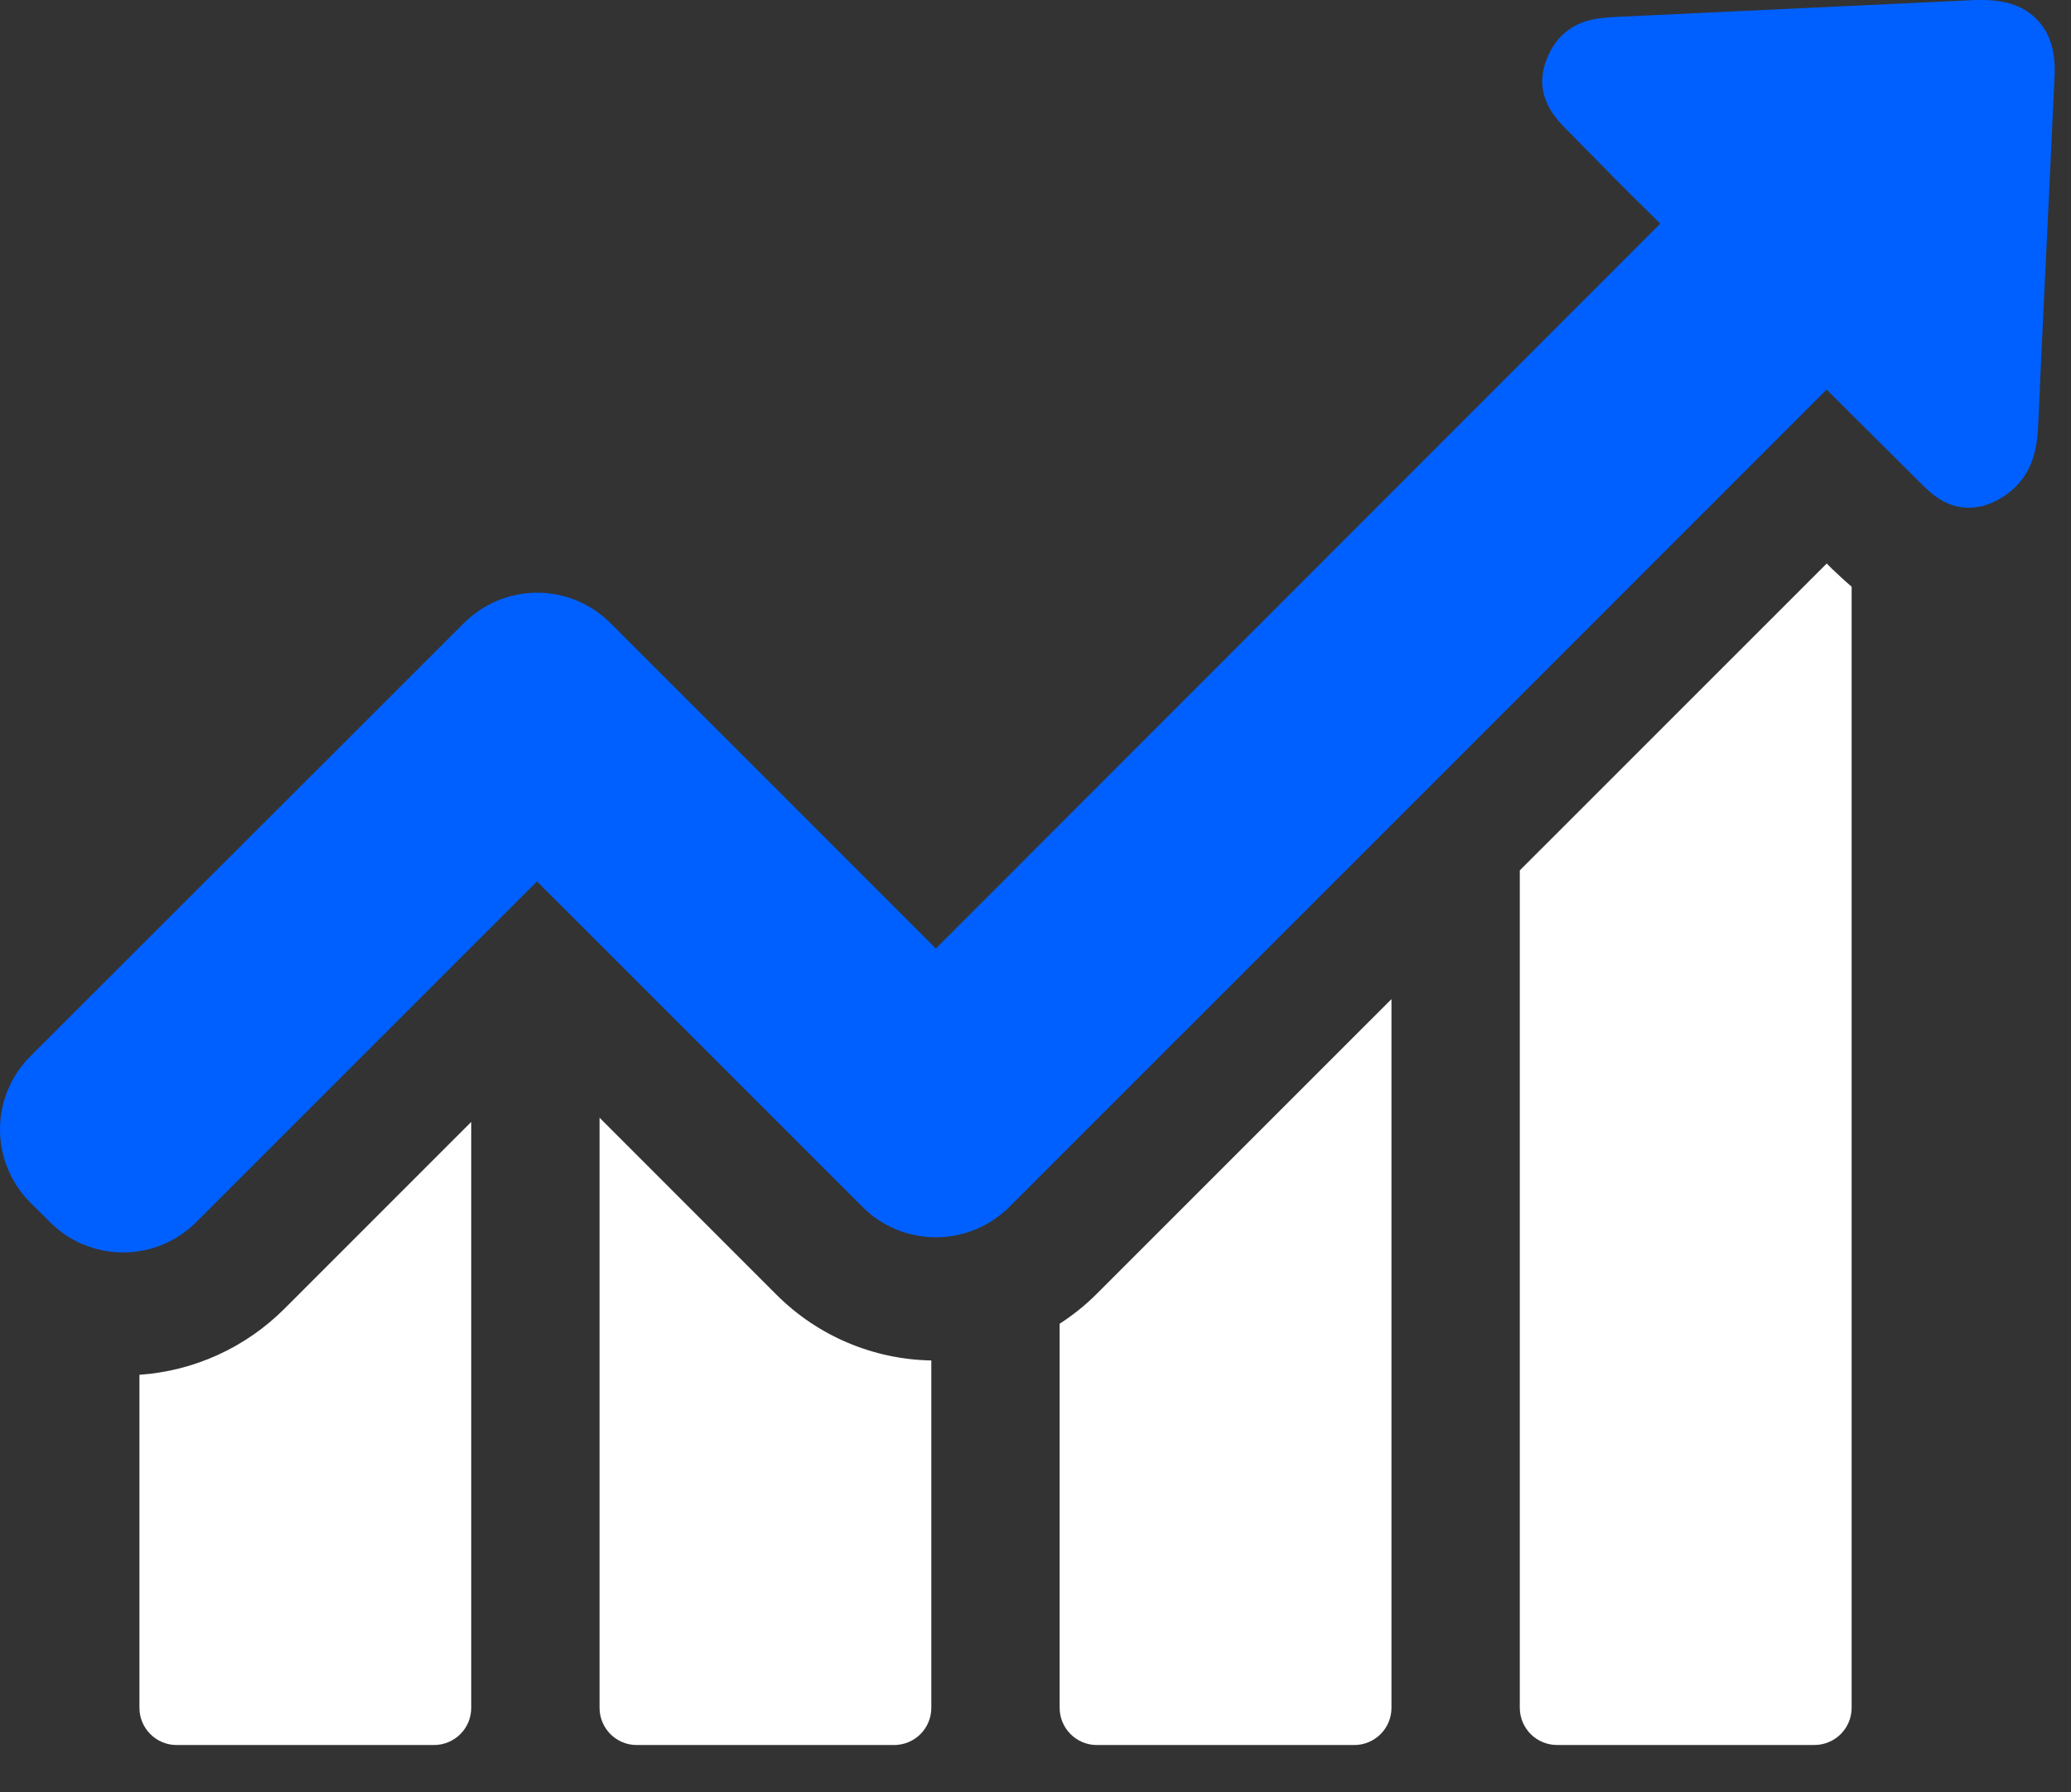 <svg width="52" height="45" viewBox="0 0 52 45" fill="none" xmlns="http://www.w3.org/2000/svg">
<rect x="0" y="0" width="52" height="45" fill="#333333" stroke="none"/>
<path d="M3.501 34.516V42.877C3.501 43.386 3.914 43.811 4.434 43.811H10.899C11.147 43.81 11.384 43.712 11.559 43.537C11.734 43.362 11.832 43.125 11.832 42.877V28.167L7.136 32.863C6.163 33.834 4.872 34.422 3.5 34.516H3.501ZM15.054 28.062V42.877C15.054 43.386 15.466 43.811 15.986 43.811H22.452C22.7 43.81 22.937 43.712 23.111 43.537C23.286 43.362 23.384 43.125 23.384 42.877V34.156C21.922 34.13 20.527 33.538 19.494 32.503L15.054 28.062ZM26.606 33.234V42.877C26.606 43.386 27.02 43.811 27.54 43.811H34.005C34.252 43.811 34.49 43.712 34.665 43.537C34.84 43.362 34.938 43.125 34.938 42.877V25.084L27.529 32.492C27.249 32.771 26.939 33.02 26.606 33.234ZM45.866 14.148L38.16 21.852V42.879C38.161 43.126 38.26 43.362 38.434 43.537C38.609 43.712 38.847 43.81 39.094 43.81H45.559C45.806 43.81 46.043 43.711 46.218 43.537C46.393 43.362 46.492 43.125 46.492 42.877V14.73C46.28 14.549 46.12 14.391 46.003 14.285L45.866 14.146V14.148Z" fill="white"/>
<path d="M51.153 0.499C50.846 0.169 50.379 0 49.785 0H49.615C46.606 0.138 43.606 0.286 40.595 0.424C40.193 0.445 39.642 0.467 39.207 0.9C39.068 1.041 38.956 1.206 38.878 1.388C38.434 2.353 39.059 2.978 39.356 3.274L40.108 4.038C40.627 4.568 41.158 5.097 41.687 5.616L23.499 23.814L15.327 15.643C15.086 15.402 14.799 15.21 14.484 15.079C14.168 14.948 13.83 14.881 13.488 14.881C13.147 14.881 12.808 14.948 12.493 15.079C12.177 15.21 11.891 15.402 11.649 15.643L0.764 26.517C0.522 26.758 0.33 27.044 0.199 27.36C0.067 27.676 0 28.014 0 28.356C0 28.697 0.067 29.036 0.199 29.351C0.33 29.667 0.522 29.954 0.764 30.195L1.252 30.681C1.493 30.923 1.779 31.115 2.095 31.246C2.41 31.377 2.749 31.444 3.09 31.444C3.432 31.444 3.77 31.377 4.086 31.246C4.401 31.115 4.688 30.923 4.929 30.681L13.483 22.129L21.655 30.3C22.143 30.788 22.799 31.063 23.499 31.063C24.191 31.063 24.854 30.789 25.344 30.3L45.864 9.781L48.185 12.091C48.461 12.368 48.843 12.748 49.426 12.748C49.669 12.748 49.912 12.686 50.167 12.547C50.336 12.453 50.485 12.347 50.611 12.219C51.068 11.764 51.152 11.18 51.174 10.725C51.259 8.775 51.355 6.825 51.449 4.865L51.587 1.929C51.619 1.314 51.481 0.836 51.153 0.499Z" fill="#0060FF"/>
</svg>
